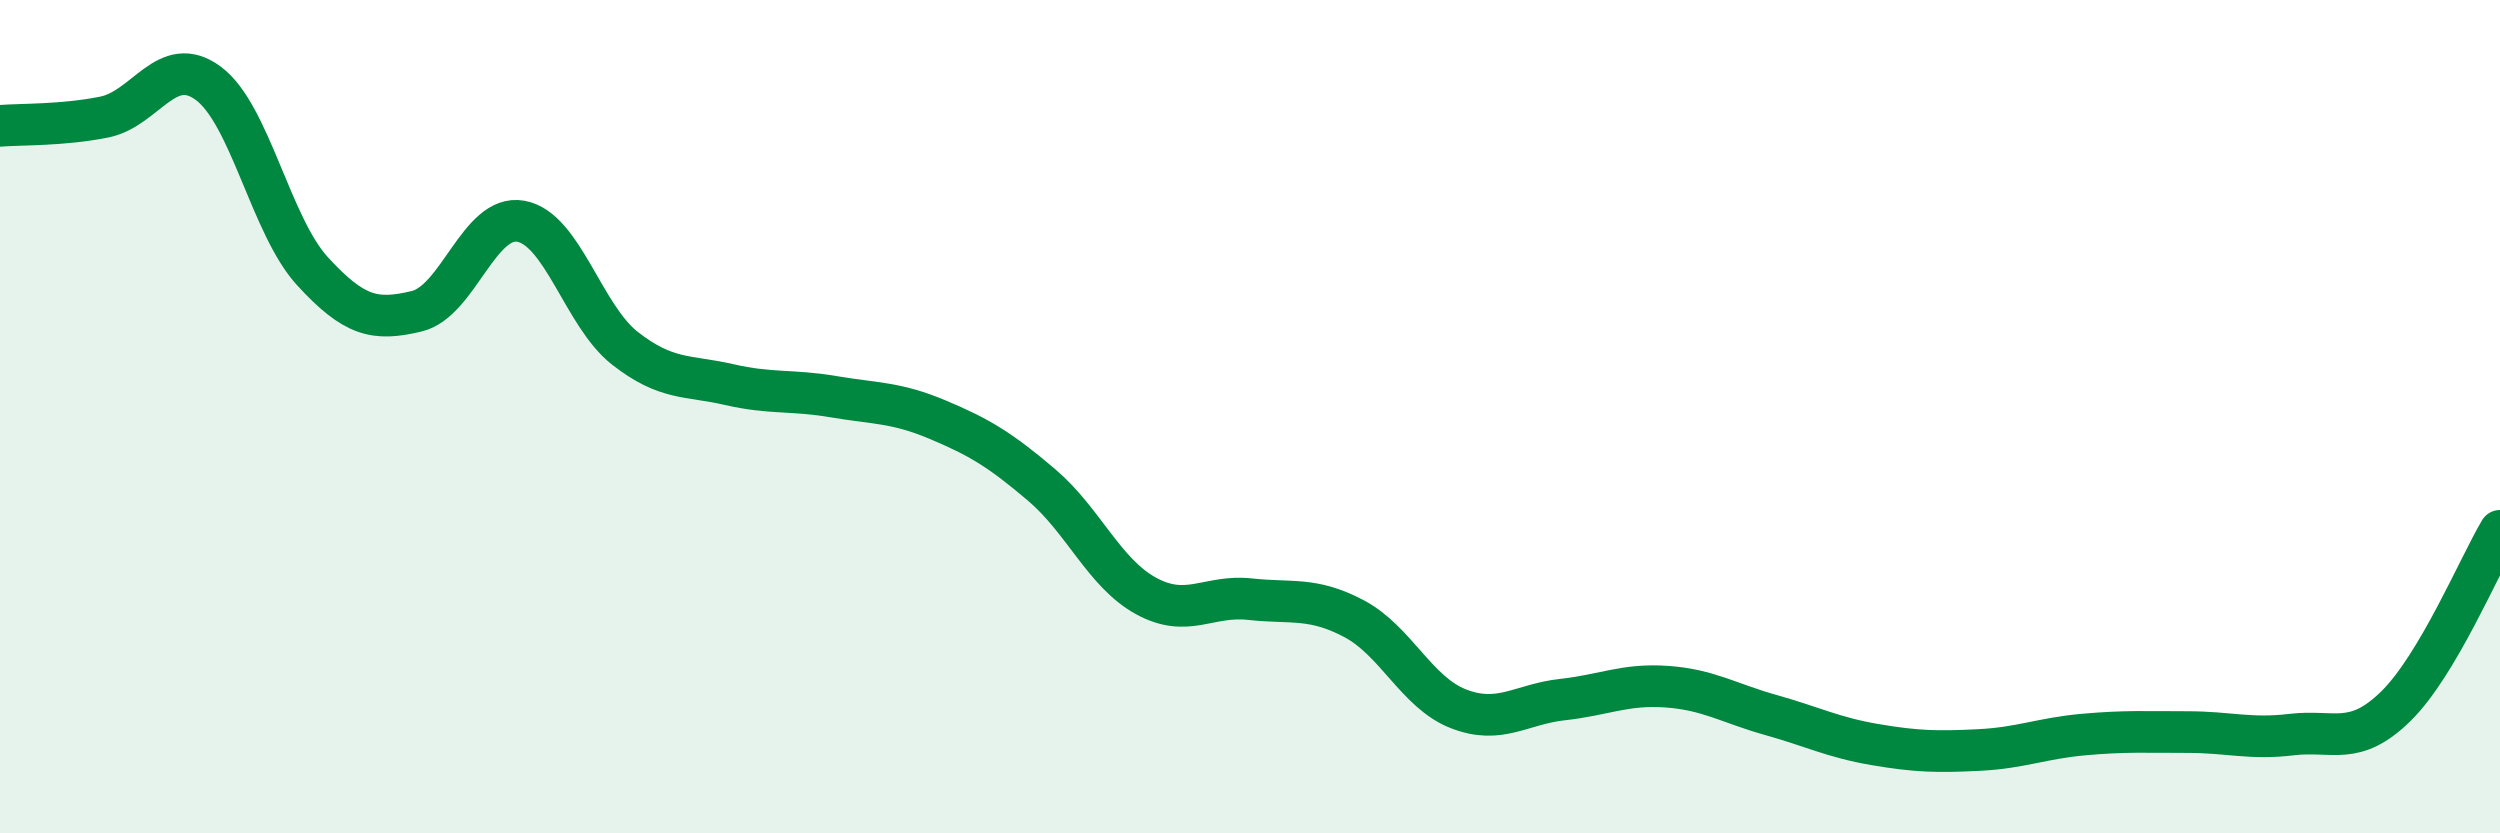 
    <svg width="60" height="20" viewBox="0 0 60 20" xmlns="http://www.w3.org/2000/svg">
      <path
        d="M 0,3.02 C 0.5,2.98 1.5,3.01 2.5,2.81 C 3.5,2.61 4,1.26 5,2 C 6,2.74 6.5,5.42 7.5,6.51 C 8.5,7.6 9,7.71 10,7.47 C 11,7.23 11.5,5.13 12.5,5.31 C 13.5,5.49 14,7.58 15,8.36 C 16,9.14 16.5,9 17.5,9.23 C 18.5,9.46 19,9.35 20,9.52 C 21,9.69 21.5,9.65 22.5,10.07 C 23.5,10.49 24,10.79 25,11.64 C 26,12.49 26.5,13.75 27.5,14.3 C 28.5,14.85 29,14.27 30,14.38 C 31,14.49 31.5,14.32 32.5,14.85 C 33.5,15.38 34,16.62 35,17.01 C 36,17.4 36.5,16.9 37.5,16.79 C 38.5,16.68 39,16.41 40,16.48 C 41,16.55 41.5,16.88 42.5,17.16 C 43.5,17.44 44,17.7 45,17.87 C 46,18.04 46.5,18.05 47.5,18 C 48.5,17.95 49,17.72 50,17.63 C 51,17.54 51.5,17.57 52.5,17.57 C 53.5,17.57 54,17.75 55,17.63 C 56,17.51 56.5,17.93 57.5,16.95 C 58.5,15.97 59.5,13.58 60,12.74L60 20L0 20Z"
        fill="#008740"
        opacity="0.1"
        stroke-linecap="round"
        stroke-linejoin="round"
      />
      <path
        d="M 0,3.02 C 0.5,2.98 1.5,3.01 2.5,2.81 C 3.5,2.61 4,1.26 5,2 C 6,2.74 6.5,5.42 7.5,6.51 C 8.5,7.6 9,7.71 10,7.47 C 11,7.23 11.5,5.13 12.5,5.31 C 13.5,5.49 14,7.58 15,8.36 C 16,9.14 16.5,9 17.5,9.23 C 18.5,9.46 19,9.35 20,9.52 C 21,9.69 21.5,9.65 22.5,10.07 C 23.5,10.49 24,10.79 25,11.64 C 26,12.49 26.5,13.75 27.5,14.3 C 28.5,14.85 29,14.27 30,14.38 C 31,14.49 31.5,14.32 32.5,14.85 C 33.5,15.38 34,16.62 35,17.01 C 36,17.4 36.5,16.9 37.5,16.79 C 38.5,16.68 39,16.41 40,16.48 C 41,16.55 41.5,16.88 42.5,17.16 C 43.5,17.44 44,17.7 45,17.87 C 46,18.04 46.5,18.05 47.5,18 C 48.5,17.95 49,17.72 50,17.63 C 51,17.54 51.5,17.57 52.5,17.57 C 53.5,17.57 54,17.75 55,17.63 C 56,17.51 56.5,17.93 57.5,16.95 C 58.5,15.97 59.5,13.58 60,12.74"
        stroke="#008740"
        stroke-width="1"
        fill="none"
        stroke-linecap="round"
        stroke-linejoin="round"
      />
    </svg>
  
